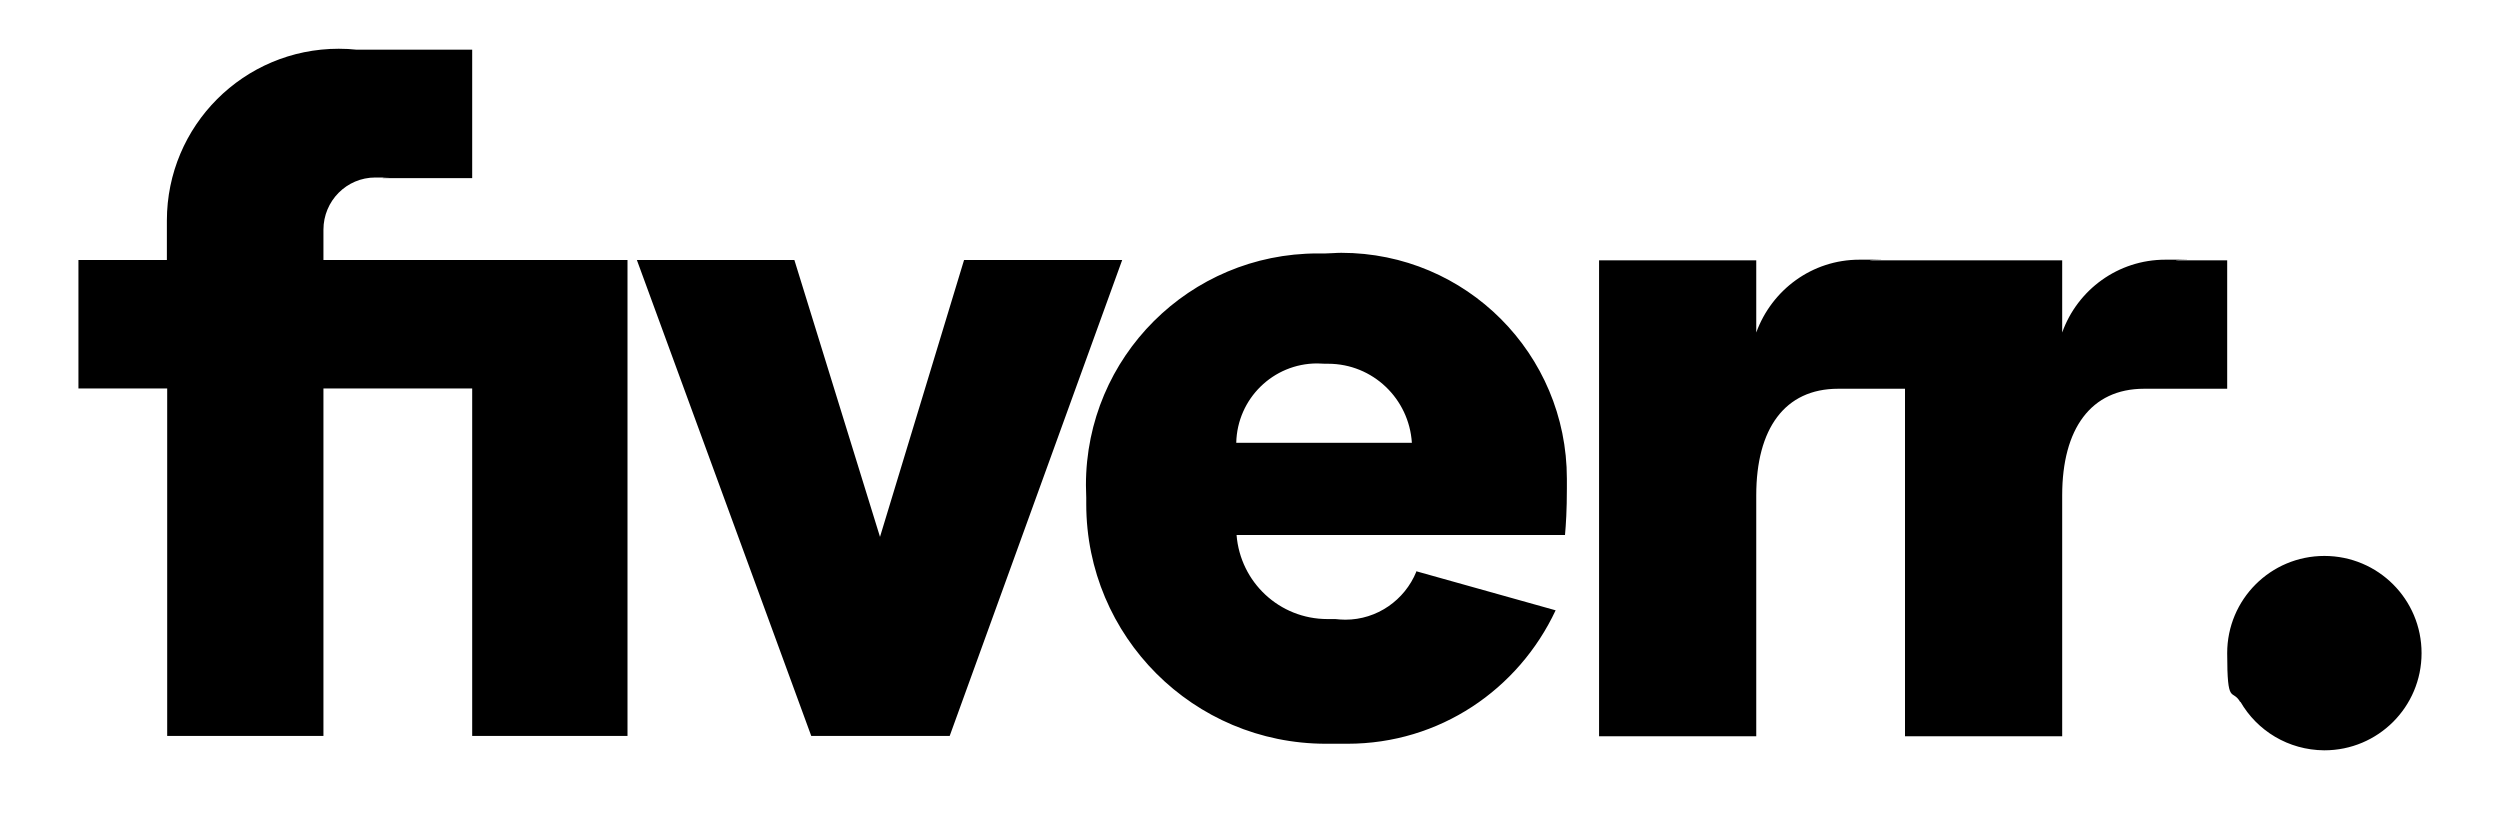 <svg xmlns="http://www.w3.org/2000/svg" id="Layer_1" viewBox="0 0 800 265"><path d="M53.5,235.5h50v-111.2h47.6v111.2h49.7V83.2h-97.3v-9.7c0-9.2,7.4-16.7,16.6-16.7s1.6,0,2.4.2h-.1,28.7V15.9h-37c-1.7-.2-3.7-.3-5.7-.3-30.4,0-55,24.6-55,55h0v12.6h-28.3v41.1h28.4v111.1h0ZM259.7,235.5h44.2l55.2-152.3h-50.6l-26.9,88.6-27.4-88.6h-50.4l55.8,152.3h0ZM451.8,141.7c-.9-14.1-12.5-25.3-26.8-25.3s-.7,0-1,0h0c-.8,0-1.6-.1-2.5-.1-14.1,0-25.6,11.3-25.9,25.4h0s56.2,0,56.2,0ZM500.6,171.2h-104.9c1.2,15.1,13.7,26.9,29.1,26.9s1.6,0,2.5,0h0c1,.1,2.1.2,3.2.2,10.2,0,19-6.3,22.7-15.3v-.2c0,0,44.6,12.5,44.6,12.5-11.9,25.4-37.2,42.7-66.6,42.7s-2.7,0-4.1,0h.2c-.9,0-1.9,0-3,0-42.4,0-76.7-34.3-76.7-76.7s0-1.4,0-2h0c0-1.1-.1-2.6-.1-4.1,0-41,33.2-74.1,74.2-74.1s1.7,0,2.6,0h-.1c1.5,0,3.2-.2,5-.2,39.9,0,72.2,32.3,72.2,72.3s0,2.2,0,3.3v-.2c0,7-.3,11.5-.6,14.9h0ZM712.7,124.4h-26.6c-17,0-26.2,12.8-26.2,34.1v77.1h-50.3v-111.2h-21.4c-17.1,0-26.2,12.8-26.2,34.1v77.1h-50.3V83.3h50.3v23.1c5-13.7,17.9-23.3,33-23.3s2.3,0,3.5.2h-.2,61.6v23.1c4.9-13.7,17.9-23.3,33-23.3s2.3,0,3.5.2h-.2,16.5v41ZM743.8,240.1h0c17.2,0,31.1-13.9,31.1-31.1s-13.9-31.1-31.1-31.1-31.1,13.9-31.1,31.1,1.6,11.1,4.2,15.7v-.2c5.4,9.4,15.4,15.5,26.8,15.6h0Z"></path></svg>